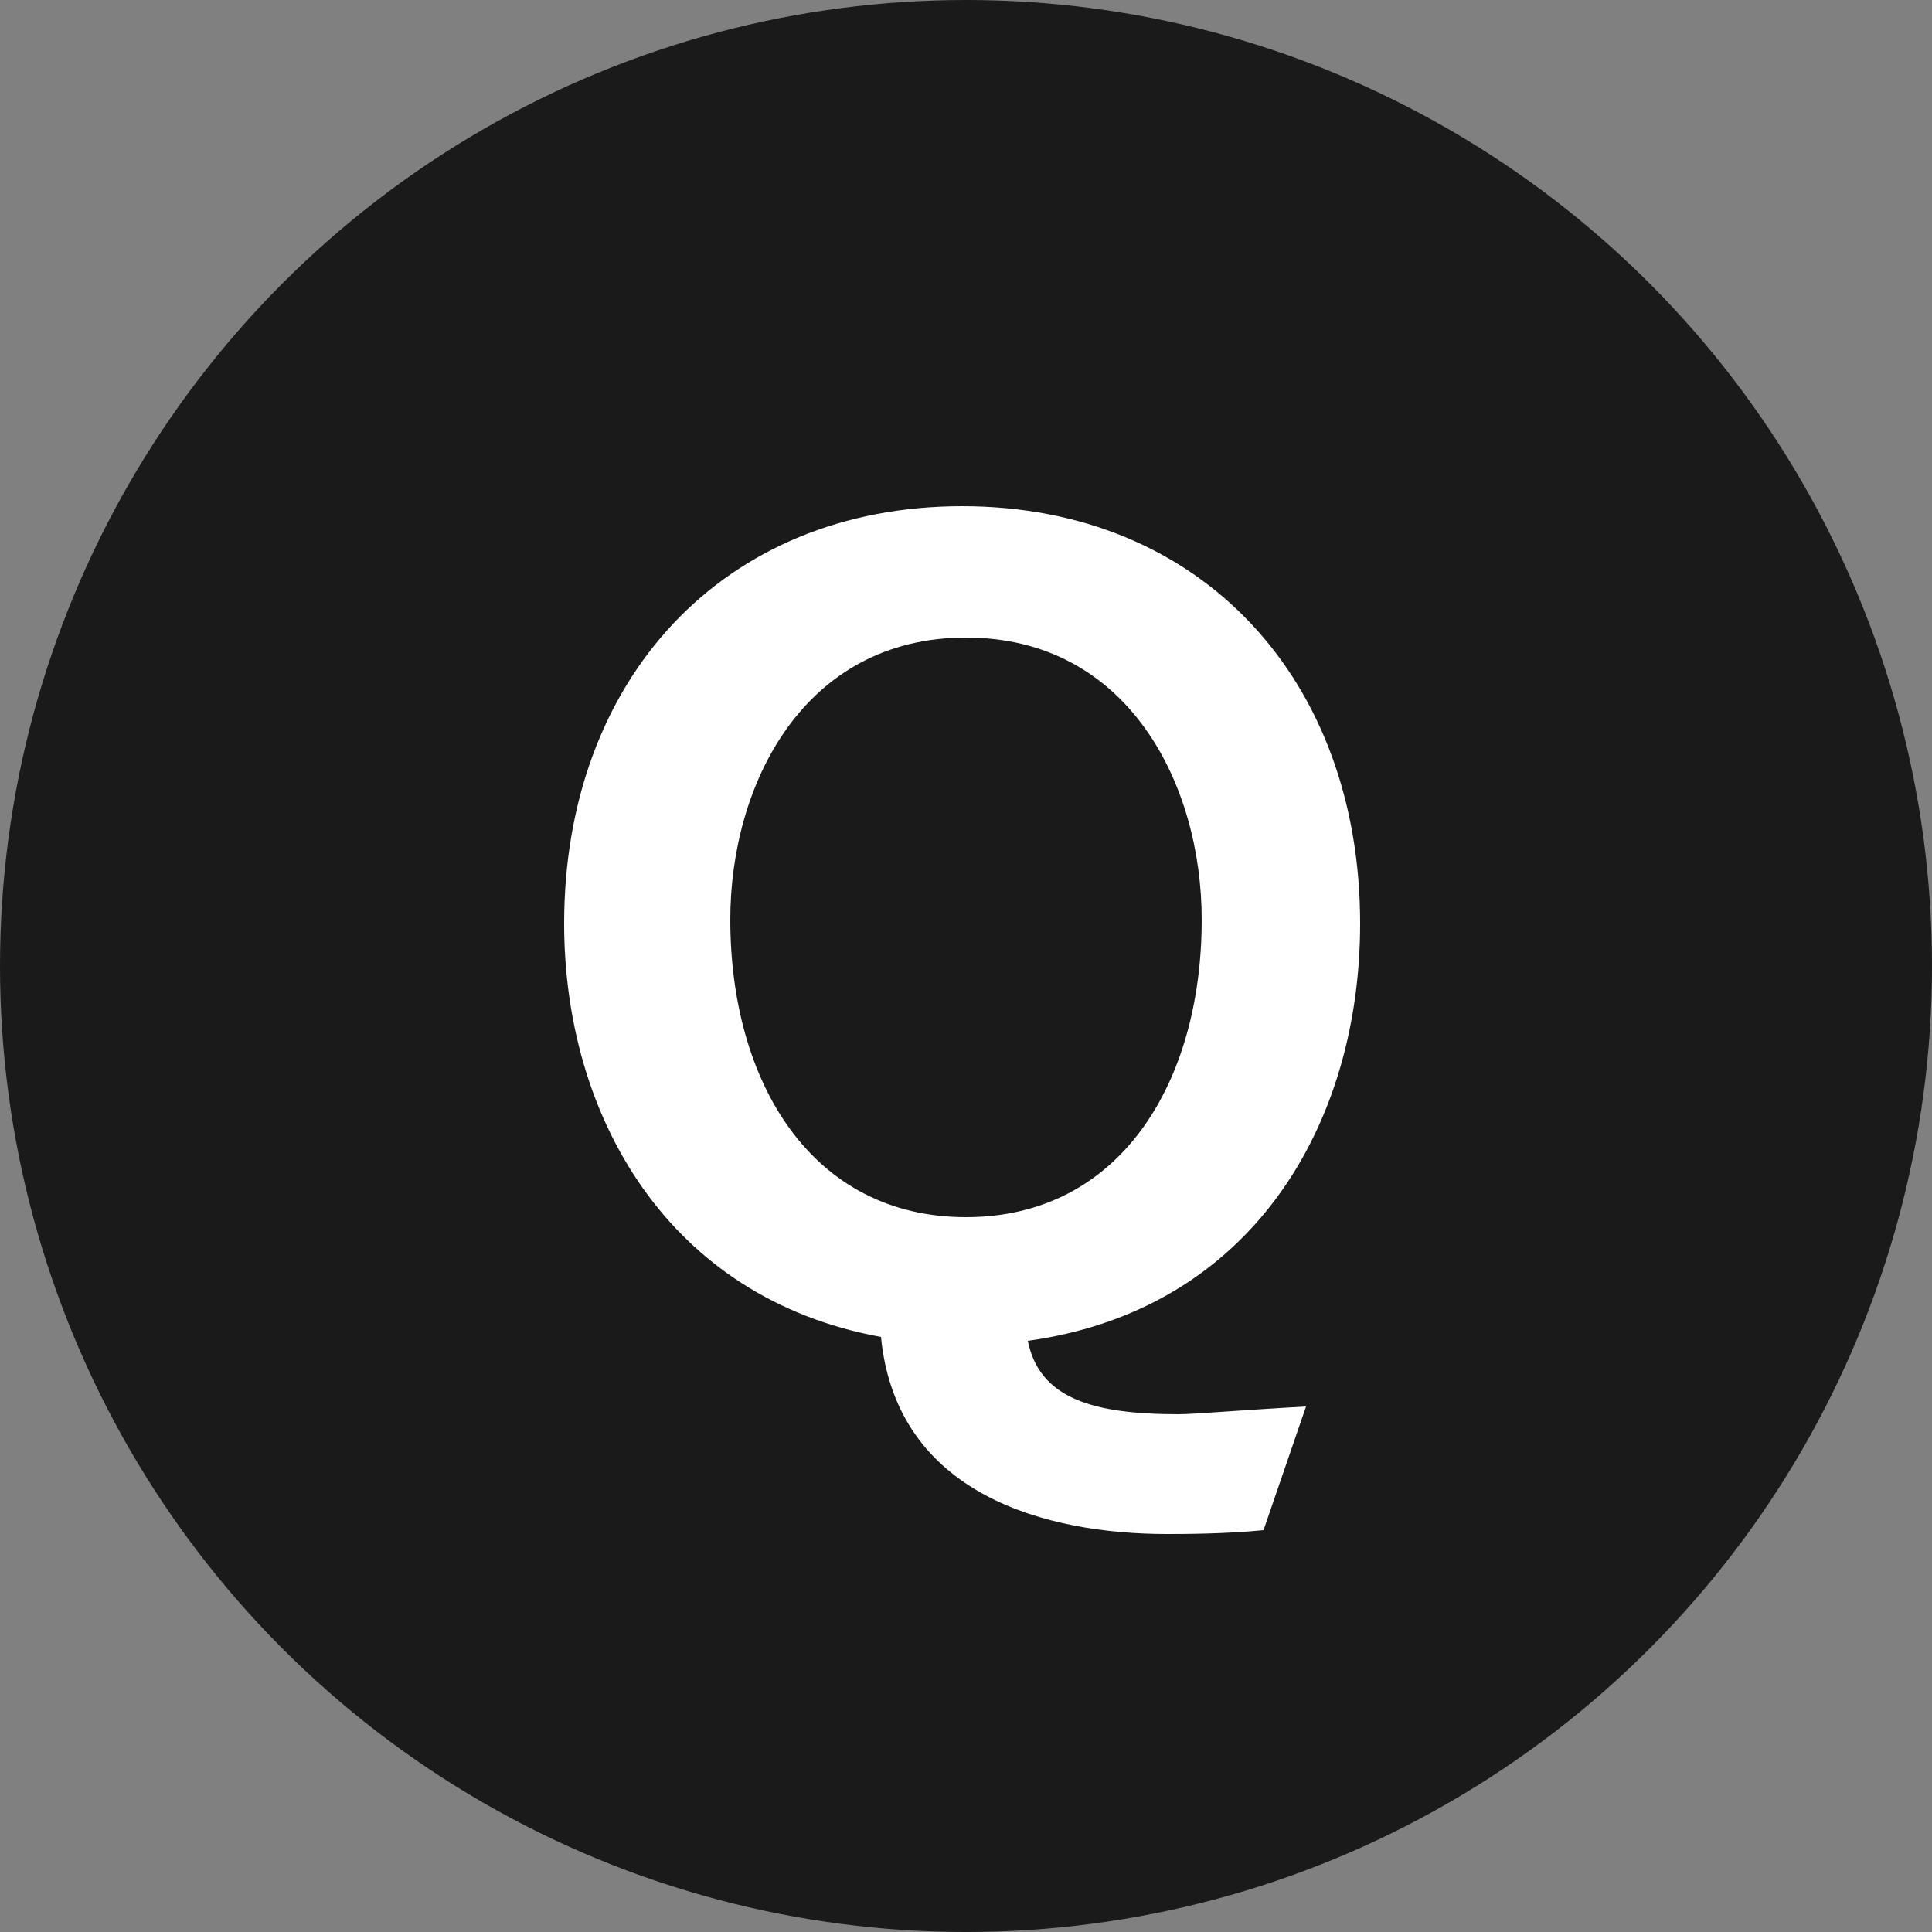 <?xml version="1.0" encoding="utf-8"?>
<!-- Generator: Adobe Illustrator 26.0.1, SVG Export Plug-In . SVG Version: 6.00 Build 0)  -->
<svg version="1.1" id="レイヤー_1" xmlns="http://www.w3.org/2000/svg" xmlns:xlink="http://www.w3.org/1999/xlink" x="0px"
	 y="0px" viewBox="0 0 50 50" enable-background="new 0 0 50 50" xml:space="preserve">
<rect x="0" y="0" width="50" height="50" fill="#808080" stroke="none"/>
<circle fill="#1A1A1A" cx="25" cy="25" r="25"/>
<g>
	<path fill="#FFFFFF" d="M32.7,39.6c-1,0.1-2.1,0.1-2.5,0.1c-3.1,0-7-1-7.4-5.1c-5.5-1-8.2-5.7-8.2-10.7c0-6.3,4.1-10.8,10.3-10.8
		s10.3,4.5,10.3,10.8c0,5.2-2.8,10-8.6,10.8c0.3,1.5,1.7,1.9,3.9,1.9c0.4,0,1.5-0.1,3.3-0.2L32.7,39.6z M31.1,23.8
		c0-3.5-1.9-7.3-6.1-7.3s-6.1,3.8-6.1,7.3c0,4.2,2.1,7.7,6.1,7.7S31.1,28,31.1,23.8z"/>
</g>
</svg>
